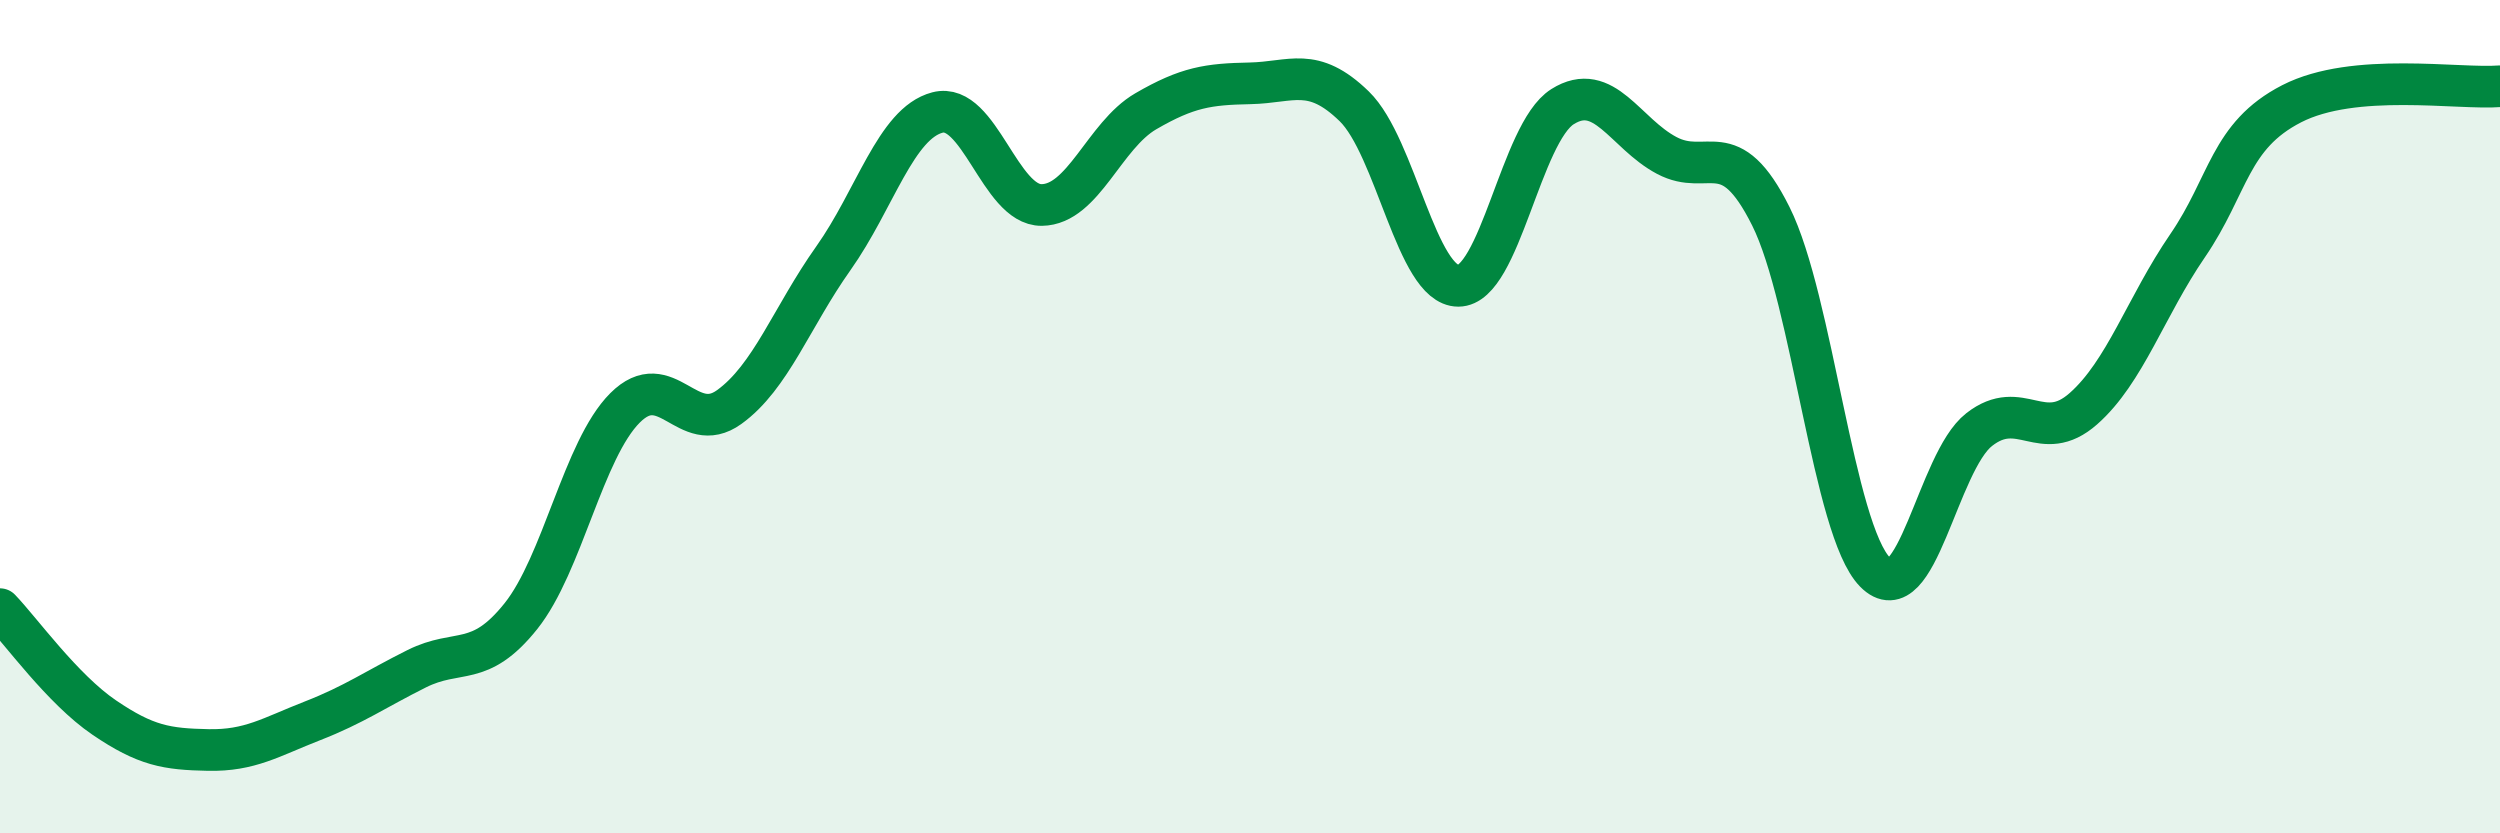 
    <svg width="60" height="20" viewBox="0 0 60 20" xmlns="http://www.w3.org/2000/svg">
      <path
        d="M 0,14.62 C 0.5,15.14 1.5,16.54 2.5,17.22 C 3.5,17.9 4,17.98 5,18 C 6,18.02 6.5,17.69 7.5,17.3 C 8.5,16.91 9,16.55 10,16.05 C 11,15.55 11.5,16.04 12.5,14.79 C 13.5,13.54 14,10.79 15,9.79 C 16,8.79 16.5,10.49 17.5,9.77 C 18.5,9.05 19,7.61 20,6.2 C 21,4.79 21.5,2.96 22.5,2.7 C 23.5,2.44 24,4.93 25,4.92 C 26,4.91 26.5,3.25 27.5,2.67 C 28.5,2.09 29,2.02 30,2 C 31,1.98 31.5,1.58 32.5,2.55 C 33.5,3.52 34,6.86 35,6.86 C 36,6.86 36.5,3.19 37.5,2.56 C 38.5,1.93 39,3.2 40,3.73 C 41,4.26 41.5,3.19 42.5,5.19 C 43.5,7.19 44,12.71 45,13.73 C 46,14.75 46.5,11.09 47.5,10.31 C 48.5,9.53 49,10.69 50,9.81 C 51,8.93 51.5,7.36 52.5,5.9 C 53.5,4.44 53.5,3.26 55,2.49 C 56.5,1.72 59,2.15 60,2.07L60 20L0 20Z"
        fill="#008740"
        opacity="0.1"
        stroke-linecap="round"
        stroke-linejoin="round"
      />
      <path
        d="M 0,14.62 C 0.5,15.14 1.5,16.54 2.5,17.22 C 3.5,17.9 4,17.98 5,18 C 6,18.02 6.5,17.69 7.5,17.3 C 8.5,16.91 9,16.55 10,16.05 C 11,15.55 11.5,16.04 12.5,14.79 C 13.5,13.54 14,10.79 15,9.79 C 16,8.79 16.5,10.49 17.5,9.77 C 18.5,9.05 19,7.61 20,6.2 C 21,4.79 21.5,2.96 22.5,2.7 C 23.5,2.44 24,4.93 25,4.92 C 26,4.91 26.5,3.25 27.5,2.67 C 28.5,2.09 29,2.02 30,2 C 31,1.98 31.5,1.58 32.5,2.55 C 33.5,3.52 34,6.86 35,6.86 C 36,6.86 36.5,3.19 37.5,2.56 C 38.5,1.93 39,3.2 40,3.73 C 41,4.26 41.5,3.19 42.5,5.19 C 43.5,7.19 44,12.71 45,13.73 C 46,14.75 46.5,11.09 47.5,10.31 C 48.5,9.53 49,10.69 50,9.81 C 51,8.93 51.5,7.36 52.5,5.9 C 53.5,4.44 53.5,3.26 55,2.49 C 56.5,1.72 59,2.15 60,2.07"
        stroke="#008740"
        stroke-width="1"
        fill="none"
        stroke-linecap="round"
        stroke-linejoin="round"
      />
    </svg>
  